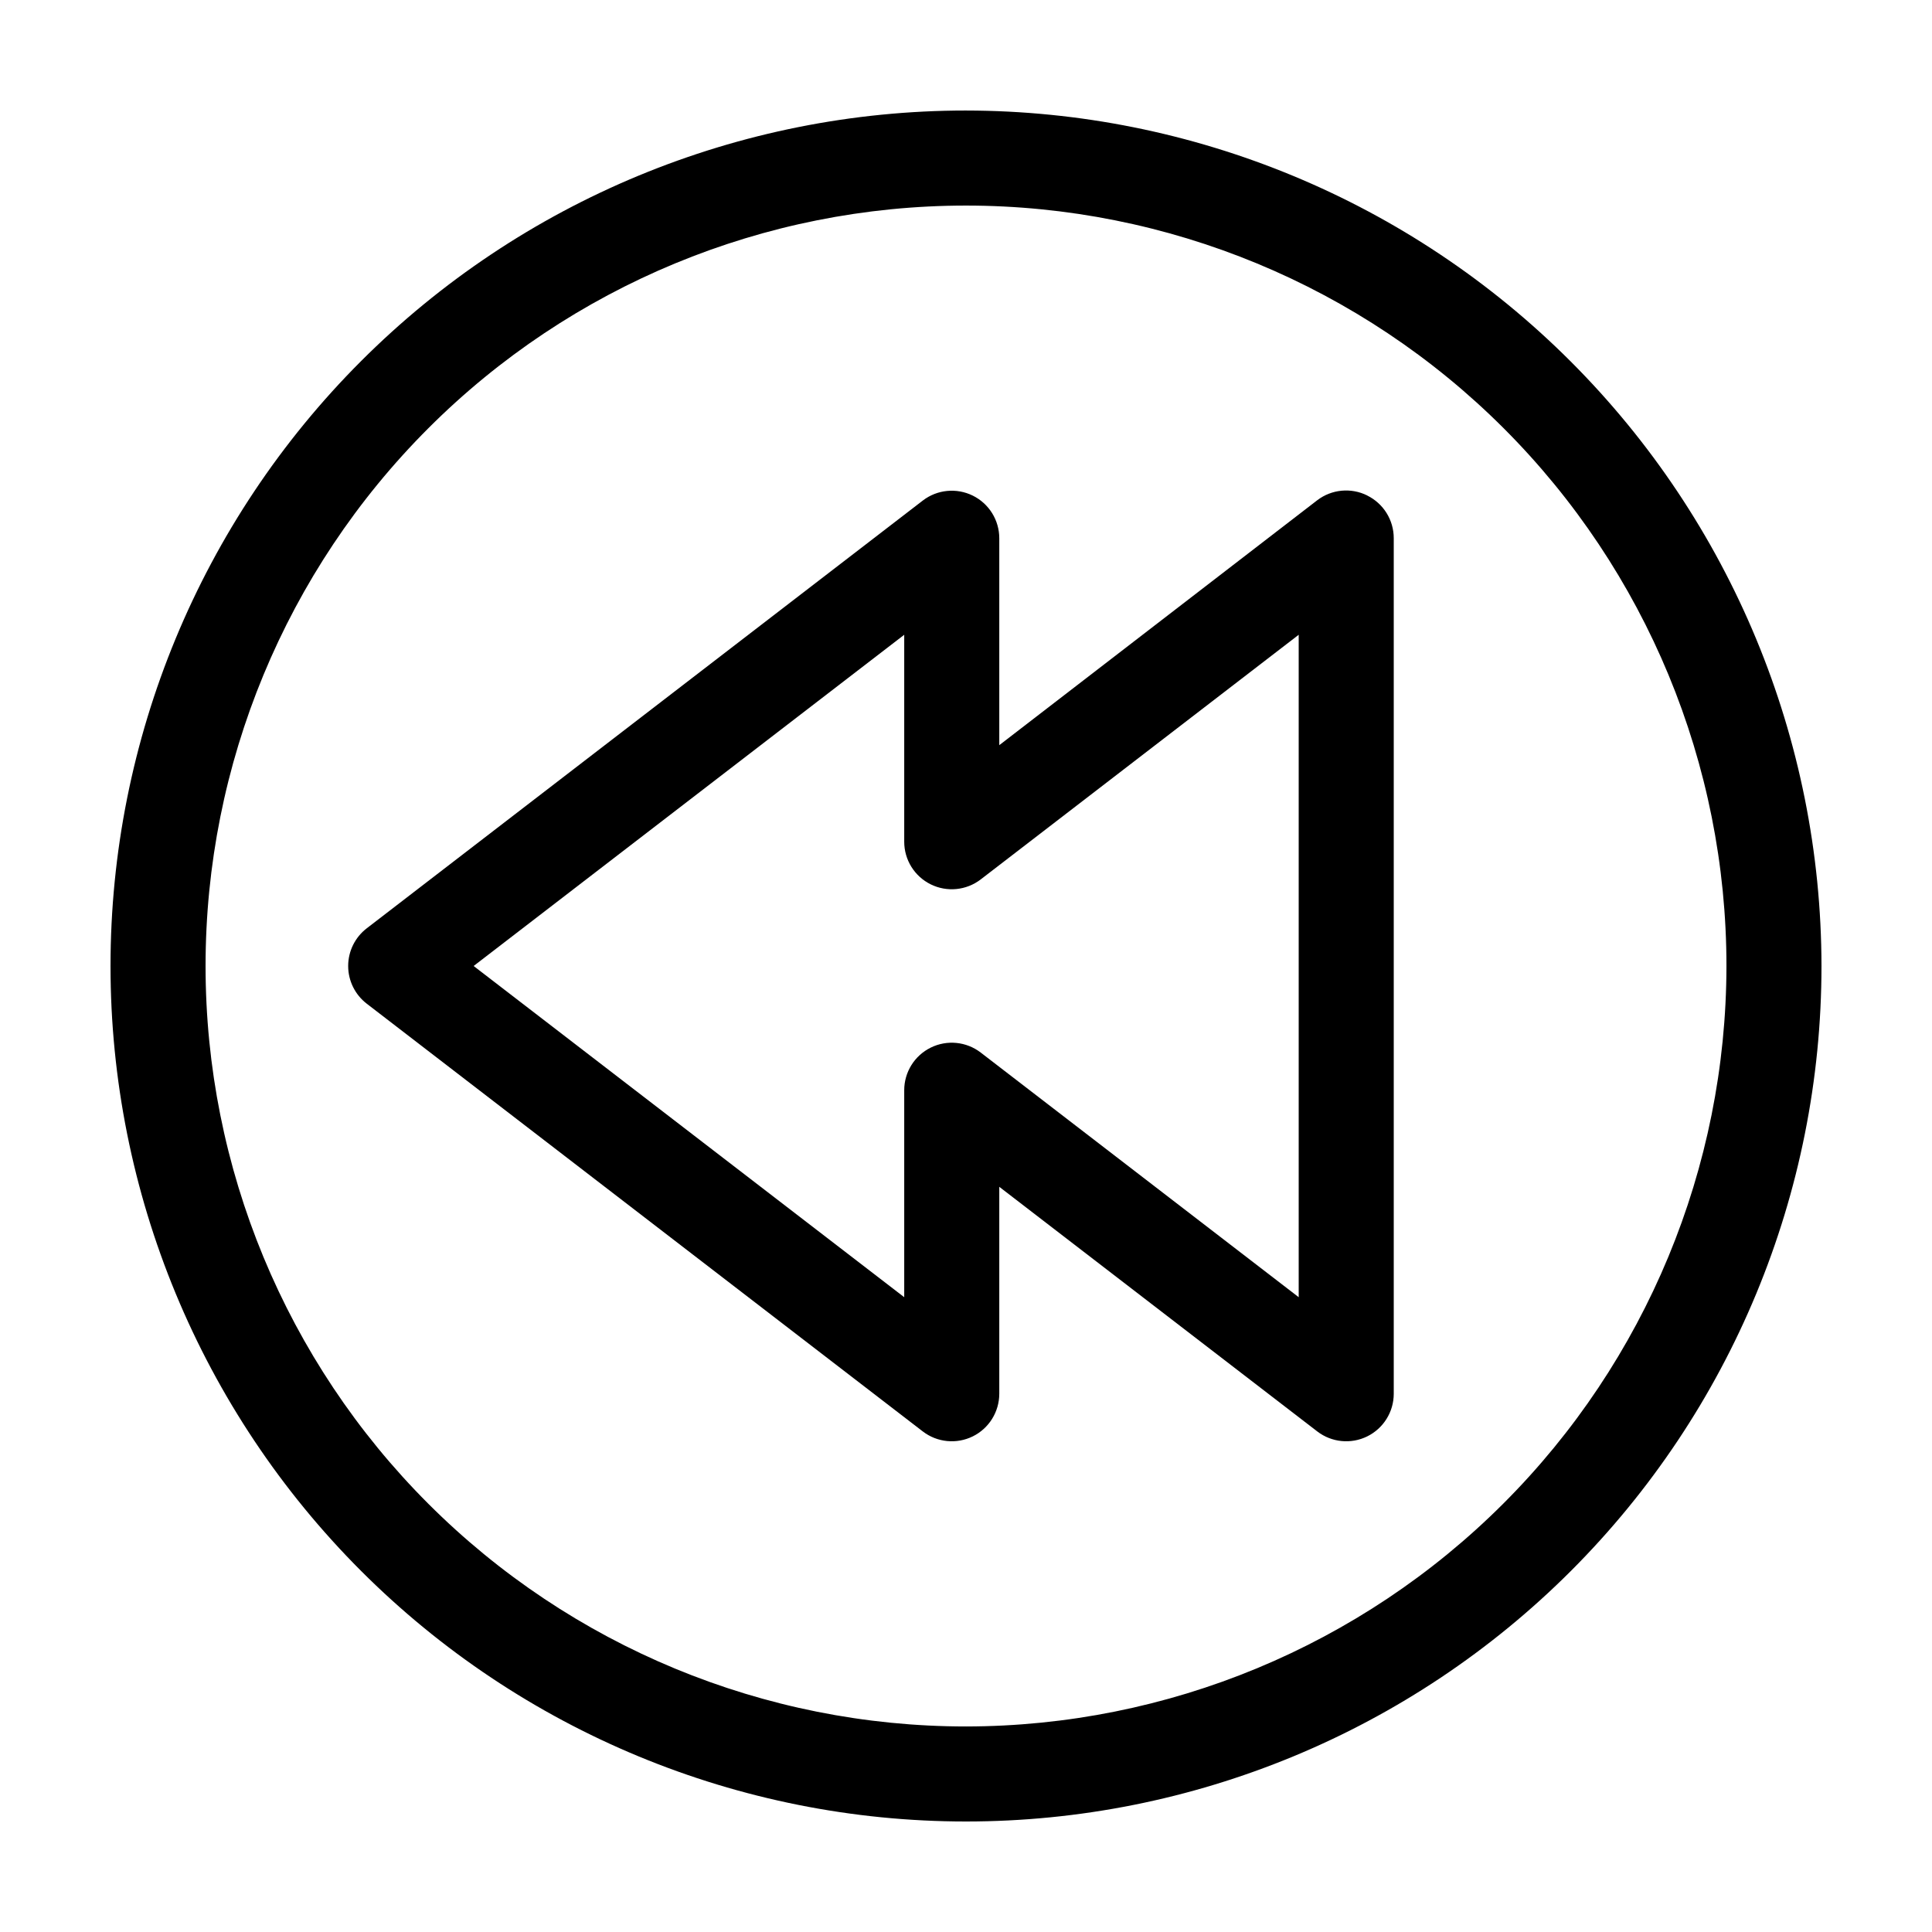 <?xml version="1.0" encoding="UTF-8"?>
<!-- Uploaded to: ICON Repo, www.svgrepo.com, Generator: ICON Repo Mixer Tools -->
<svg fill="#000000" width="800px" height="800px" version="1.1" viewBox="144 144 512 512" xmlns="http://www.w3.org/2000/svg">
 <g>
  <path d="m506.32 275.3c-4.289-2.129-9.414-1.641-13.227 1.262l-84.273 64.914v-54.84c-0.004-4.797-2.727-9.176-7.027-11.293-4.305-2.121-9.438-1.613-13.238 1.305l-147.36 113.36-0.004 0.004c-3.102 2.383-4.922 6.074-4.922 9.988 0 3.91 1.82 7.602 4.922 9.988l147.36 113.36h0.004c3.801 2.922 8.934 3.426 13.238 1.309 4.301-2.121 7.023-6.5 7.027-11.297v-54.84l84.273 64.828c3.805 2.922 8.938 3.426 13.238 1.309 4.301-2.121 7.027-6.5 7.027-11.297v-226.71c0.012-4.812-2.719-9.211-7.039-11.336zm-18.152 212.47-84.262-64.828c-3.805-2.926-8.941-3.438-13.246-1.316-4.309 2.121-7.035 6.504-7.031 11.305v54.84l-114.11-87.773 114.11-87.777v54.84c-0.004 4.801 2.723 9.184 7.031 11.305 4.305 2.121 9.441 1.609 13.246-1.316l84.262-64.828z"/>
  <path d="m400 173.29c-60.129 0-117.8 23.887-160.31 66.402s-66.402 100.18-66.402 160.31c0 60.125 23.887 117.79 66.402 160.31 42.516 42.52 100.18 66.402 160.31 66.402 60.125 0 117.79-23.883 160.31-66.402 42.52-42.516 66.402-100.18 66.402-160.31-0.066-60.109-23.977-117.73-66.48-160.23-42.5-42.504-100.12-66.41-160.23-66.48zm0 428.24c-53.449 0-104.71-21.234-142.5-59.027-37.793-37.793-59.023-89.051-59.023-142.5 0-53.449 21.23-104.71 59.023-142.5s89.051-59.023 142.5-59.023c53.445 0 104.7 21.23 142.5 59.023 37.793 37.793 59.027 89.051 59.027 142.5-0.062 53.426-21.316 104.65-59.098 142.43-37.777 37.781-89 59.035-142.43 59.098z"/>
 </g>
</svg>